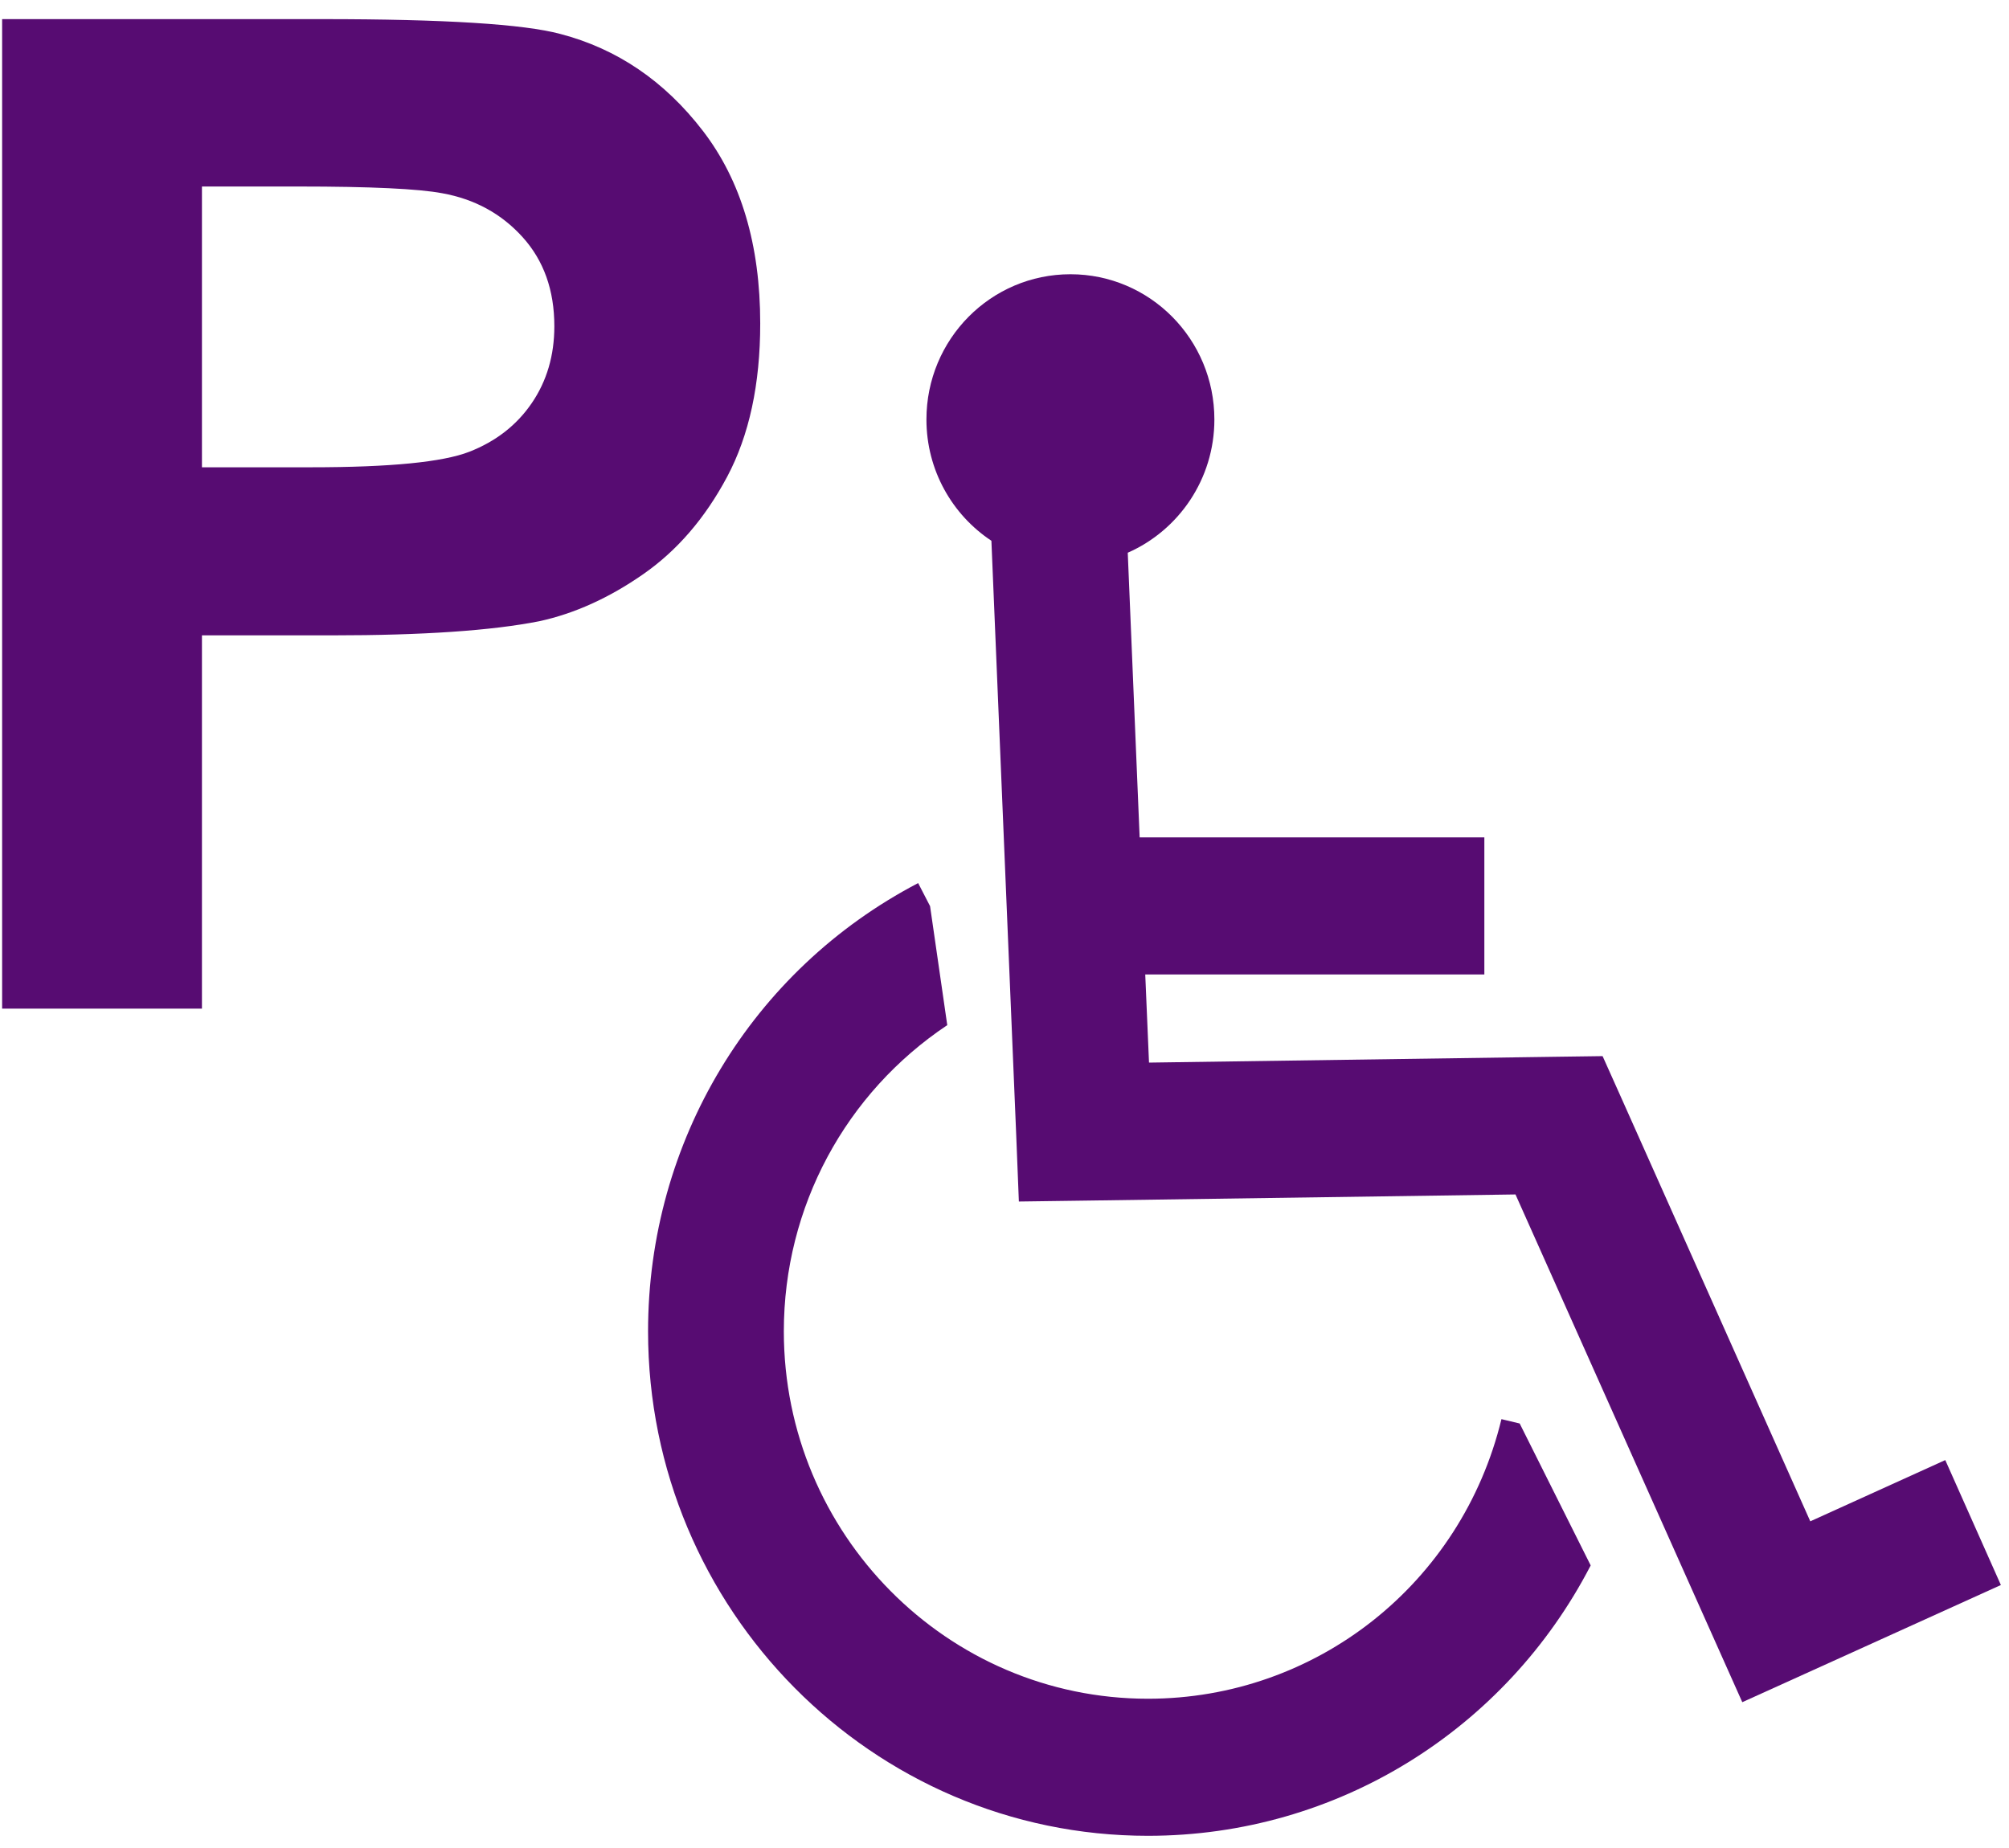 <?xml version="1.0" encoding="UTF-8" standalone="no"?>
<svg width="100px" height="92px" viewBox="0 0 100 92" version="1.1" xmlns="http://www.w3.org/2000/svg" xmlns:xlink="http://www.w3.org/1999/xlink">
    <!-- Generator: Sketch 41.2 (35397) - http://www.bohemiancoding.com/sketch -->
    <title>Disabled Parking</title>
    <desc>Created with Sketch.</desc>
    <defs></defs>
    <g id="Page-1" stroke="none" stroke-width="1" fill="none" fill-rule="evenodd">
        <g id="Disabled-Parking" transform="translate(0, 0.75)" fill="#570C72">
            <g id="Group" transform="translate(32.258, 12.903)">
                <path d="M64.57,59.035 L57.851,62.084 L48.427,40.965 L47.513,38.925 L45.3,38.955 L24.935,39.247 L24.748,34.859 L41.627,34.859 L41.627,28.035 L24.469,28.035 L23.877,13.864 C26.413,12.748 28.189,10.199 28.189,7.232 C28.19,3.233 24.98,0 21.025,0 C17.062,0 13.856,3.233 13.856,7.232 C13.856,9.757 15.146,11.982 17.09,13.268 L18.325,42.85 L18.457,46.163 L21.744,46.118 L43.177,45.811 L53.078,67.98 L54.466,71.088 L57.536,69.698 L67.338,65.255 L64.57,59.035 L64.57,59.035 L64.57,59.035 Z" id="Shape"></path>
                <path d="M43.386,57.214 L42.478,56.997 C40.493,65.193 33.25,70.916 24.881,70.916 C14.886,70.916 6.758,62.713 6.758,52.626 C6.758,46.414 9.843,40.754 14.893,37.382 L14.037,31.458 L13.444,30.31 C5.15,34.646 0,43.195 0,52.626 C0,66.47 11.162,77.74 24.881,77.74 C34.324,77.74 42.706,72.43 46.92,64.279 L43.386,57.214 L43.386,57.214 L43.386,57.214 Z" id="Shape"></path>
            </g>
            <g id="P-Copy">
                <path d="M0.106,49.462 L0.106,0.202 L16.067,0.202 C22.116,0.202 26.058,0.448 27.895,0.941 C30.718,1.68 33.081,3.287 34.985,5.763 C36.889,8.238 37.841,11.436 37.841,15.356 C37.841,18.38 37.292,20.923 36.195,22.984 C35.097,25.045 33.703,26.663 32.011,27.839 C30.32,29.015 28.601,29.794 26.853,30.175 C24.479,30.645 21.04,30.88 16.538,30.88 L10.052,30.88 L10.052,49.462 L0.106,49.462 Z M10.052,8.535 L10.052,22.513 L15.496,22.513 C19.416,22.513 22.037,22.256 23.359,21.741 C24.68,21.225 25.717,20.419 26.467,19.321 C27.217,18.224 27.593,16.947 27.593,15.491 C27.593,13.698 27.066,12.22 26.013,11.055 C24.96,9.89 23.628,9.162 22.015,8.871 C20.827,8.647 18.442,8.535 14.857,8.535 L10.052,8.535 Z" id="P"></path>
            </g>
        </g>
    </g>
</svg>